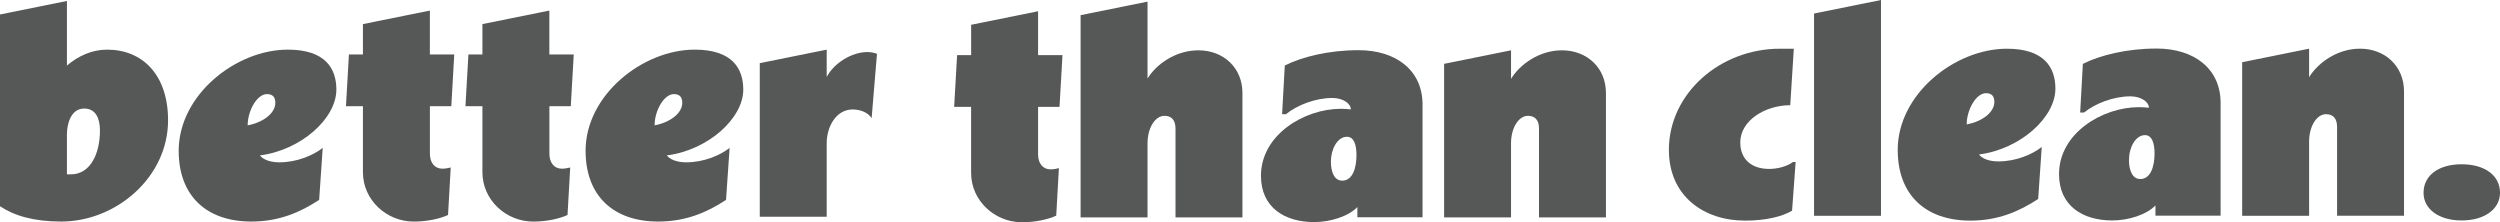 <svg xmlns="http://www.w3.org/2000/svg" fill="none" viewBox="0 0 450 40" height="40" width="450">
<g clip-path="url(#clip0_2996_380)">
<path fill="#565757" d="M-0.002 37.118V2.607L12.047 0.171V11.804C14.083 10.072 16.549 8.934 19.274 8.934C25.702 8.934 30.252 13.529 30.252 21.649C30.252 31.929 20.88 39.878 11.024 39.878C5.99 39.878 2.506 38.795 -0.008 37.118H-0.002ZM15.155 19.538C12.799 19.538 12.047 22.243 12.047 24.189V31.384H12.744C16.282 31.384 17.99 27.652 17.99 23.485C17.99 21.319 17.239 19.538 15.149 19.538H15.155Z"></path>
<path fill="#565757" d="M32.16 27.162C32.16 17.103 42.44 8.934 51.818 8.934C58.567 8.934 60.547 12.342 60.547 16.13C60.547 21.27 54.284 27.003 46.784 27.976C47.372 28.735 48.656 29.218 50.267 29.218C53.532 29.218 56.428 27.921 58.088 26.624L57.446 35.98C54.072 38.195 50.267 39.878 45.233 39.878C37.2 39.878 32.166 35.282 32.166 27.162H32.16ZM48.062 16.937C46.239 16.937 44.579 19.966 44.579 22.561C47.257 22.071 49.559 20.45 49.559 18.504C49.559 17.531 49.128 16.937 48.056 16.937H48.062Z"></path>
<path fill="#565757" d="M65.327 9.797V4.338L77.376 1.903V9.803H81.768L81.235 19.11H77.382V27.658C77.382 29.279 78.236 30.363 79.629 30.363C80.162 30.363 80.702 30.252 81.132 30.148L80.647 38.697C79.254 39.345 76.952 39.884 74.486 39.884C69.561 39.884 65.327 35.986 65.327 31.011V19.11H62.273L62.806 9.803H65.327V9.797Z"></path>
<path fill="#565757" d="M86.834 9.797V4.338L98.884 1.903V9.803H103.276L102.743 19.11H98.89V27.658C98.89 29.279 99.744 30.363 101.137 30.363C101.67 30.363 102.209 30.252 102.64 30.148L102.155 38.697C100.762 39.345 98.46 39.884 95.994 39.884C91.069 39.884 86.834 35.986 86.834 31.011V19.11H83.781L84.314 9.803H86.834V9.797Z"></path>
<path fill="#565757" d="M105.402 27.162C105.402 17.103 115.683 8.934 125.06 8.934C131.809 8.934 133.79 12.342 133.79 16.13C133.79 21.27 127.526 27.003 120.026 27.976C120.614 28.735 121.898 29.218 123.509 29.218C126.775 29.218 129.67 27.921 131.33 26.624L130.688 35.98C127.314 38.195 123.509 39.878 118.475 39.878C110.443 39.878 105.408 35.282 105.408 27.162H105.402ZM121.31 16.937C119.487 16.937 117.827 19.966 117.827 22.561C120.505 22.071 122.807 20.45 122.807 18.504C122.807 17.531 122.377 16.937 121.304 16.937H121.31Z"></path>
<path fill="#565757" d="M136.758 11.369L148.807 8.934V13.86C150.091 11.369 153.308 9.368 156.143 9.368C156.84 9.368 157.482 9.533 157.858 9.693L156.894 21.27C156.252 20.242 154.859 19.703 153.466 19.703C150.521 19.703 148.807 22.787 148.807 25.761V39.015H136.758V11.369Z"></path>
<path fill="#565757" d="M174.805 9.925V4.461L186.855 2.025V9.925H191.247L190.713 19.232H186.855V27.78C186.855 29.402 187.709 30.485 189.102 30.485C189.635 30.485 190.174 30.375 190.604 30.271L190.12 38.819C188.726 39.468 186.424 40.006 183.959 40.006C179.034 40.006 174.799 36.108 174.799 31.134V19.232H171.746L172.279 9.925H174.799H174.805Z"></path>
<path fill="#565757" d="M194.508 2.729L206.557 0.294V14.141C208.053 11.651 211.537 9.056 215.717 9.056C220.218 9.056 223.64 12.195 223.64 16.735V39.131H211.591V23.118C211.591 21.6 210.84 20.848 209.61 20.848C207.896 20.848 206.557 23.063 206.557 25.773V39.137H194.508V2.729Z"></path>
<path fill="#565757" d="M256.057 18.828V39.113H244.329V37.271C242.723 38.947 239.452 39.975 236.562 39.975C231.207 39.975 226.973 37.326 226.973 31.641C226.973 24.286 234.739 19.581 241.378 19.581C242.075 19.581 242.505 19.636 243.147 19.691C243.147 18.608 241.699 17.635 239.828 17.635C236.774 17.635 233.455 18.932 231.474 20.554H230.777L231.262 11.791C234.369 10.225 239.185 9.032 244.541 9.032C251.235 9.032 256.057 12.605 256.057 18.822V18.828ZM244.165 27.915C244.165 26.128 243.735 24.617 242.451 24.617C240.736 24.617 239.561 26.838 239.561 29.108C239.561 30.895 240.149 32.516 241.596 32.516C243.468 32.516 244.165 30.246 244.165 27.921V27.915Z"></path>
<path fill="#565757" d="M259.938 11.492L271.987 9.056V14.196C273.483 11.706 276.966 9.056 281.146 9.056C285.647 9.056 289.07 12.195 289.07 16.735V39.131H277.021V23.118C277.021 21.6 276.27 20.848 275.04 20.848C273.325 20.848 271.987 23.063 271.987 25.773V39.137H259.938V11.492Z"></path>
<path fill="#565757" d="M300.395 26.997C300.395 16.827 309.609 8.769 320.374 8.769H322.888L322.245 18.938C317.799 18.938 313.249 21.643 313.249 25.645C313.249 28.674 315.285 30.405 318.447 30.405C319.84 30.405 321.555 30.026 322.73 29.163H323.215L322.573 37.926C320.858 38.954 317.914 39.712 314.11 39.712C306.664 39.712 300.401 35.276 300.401 26.997H300.395Z"></path>
<path fill="#565757" d="M338.577 38.843H326.527V2.435L338.577 0V38.843Z"></path>
<path fill="#565757" d="M341.586 26.997C341.586 16.937 351.866 8.769 361.244 8.769C367.992 8.769 369.973 12.177 369.973 15.964C369.973 21.105 363.709 26.838 356.21 27.811C356.797 28.57 358.082 29.053 359.693 29.053C362.958 29.053 365.854 27.756 367.514 26.459L366.872 35.815C363.497 38.03 359.693 39.712 354.659 39.712C346.626 39.712 341.592 35.117 341.592 26.997H341.586ZM357.488 16.772C355.665 16.772 354.005 19.801 354.005 22.396C356.682 21.906 358.984 20.285 358.984 18.339C358.984 17.366 358.554 16.772 357.482 16.772H357.488Z"></path>
<path fill="#565757" d="M399.709 18.535V38.819H387.981V36.977C386.376 38.654 383.104 39.682 380.215 39.682C374.859 39.682 370.625 37.032 370.625 31.348C370.625 23.993 378.391 19.287 385.031 19.287C385.727 19.287 386.157 19.342 386.8 19.397C386.8 18.314 385.352 17.341 383.48 17.341C380.427 17.341 377.107 18.639 375.126 20.26H374.429L374.914 11.498C378.022 9.931 382.838 8.738 388.193 8.738C394.887 8.738 399.709 12.312 399.709 18.528V18.535ZM387.817 27.621C387.817 25.834 387.387 24.323 386.103 24.323C384.389 24.323 383.213 26.544 383.213 28.814C383.213 30.601 383.801 32.223 385.249 32.223C387.121 32.223 387.817 29.953 387.817 27.627V27.621Z"></path>
<path fill="#565757" d="M403.59 11.198L415.639 8.762V13.902C417.135 11.412 420.619 8.762 424.799 8.762C429.3 8.762 432.722 11.902 432.722 16.442V38.837H420.673V22.824C420.673 21.306 419.922 20.554 418.692 20.554C416.978 20.554 415.639 22.769 415.639 25.48V38.843H403.59V11.198Z"></path>
<path fill="#565757" d="M436.238 34.707C436.238 31.513 439.025 29.567 443.096 29.567C447.167 29.567 450.002 31.513 450.002 34.707C450.002 37.626 447.215 39.682 443.096 39.682C438.976 39.682 436.238 37.626 436.238 34.707Z"></path>
</g>
<defs>
<clipPath id="clip0_2996_380">
<rect fill="white" height="40" width="450"></rect>
</clipPath>
</defs>
</svg>
